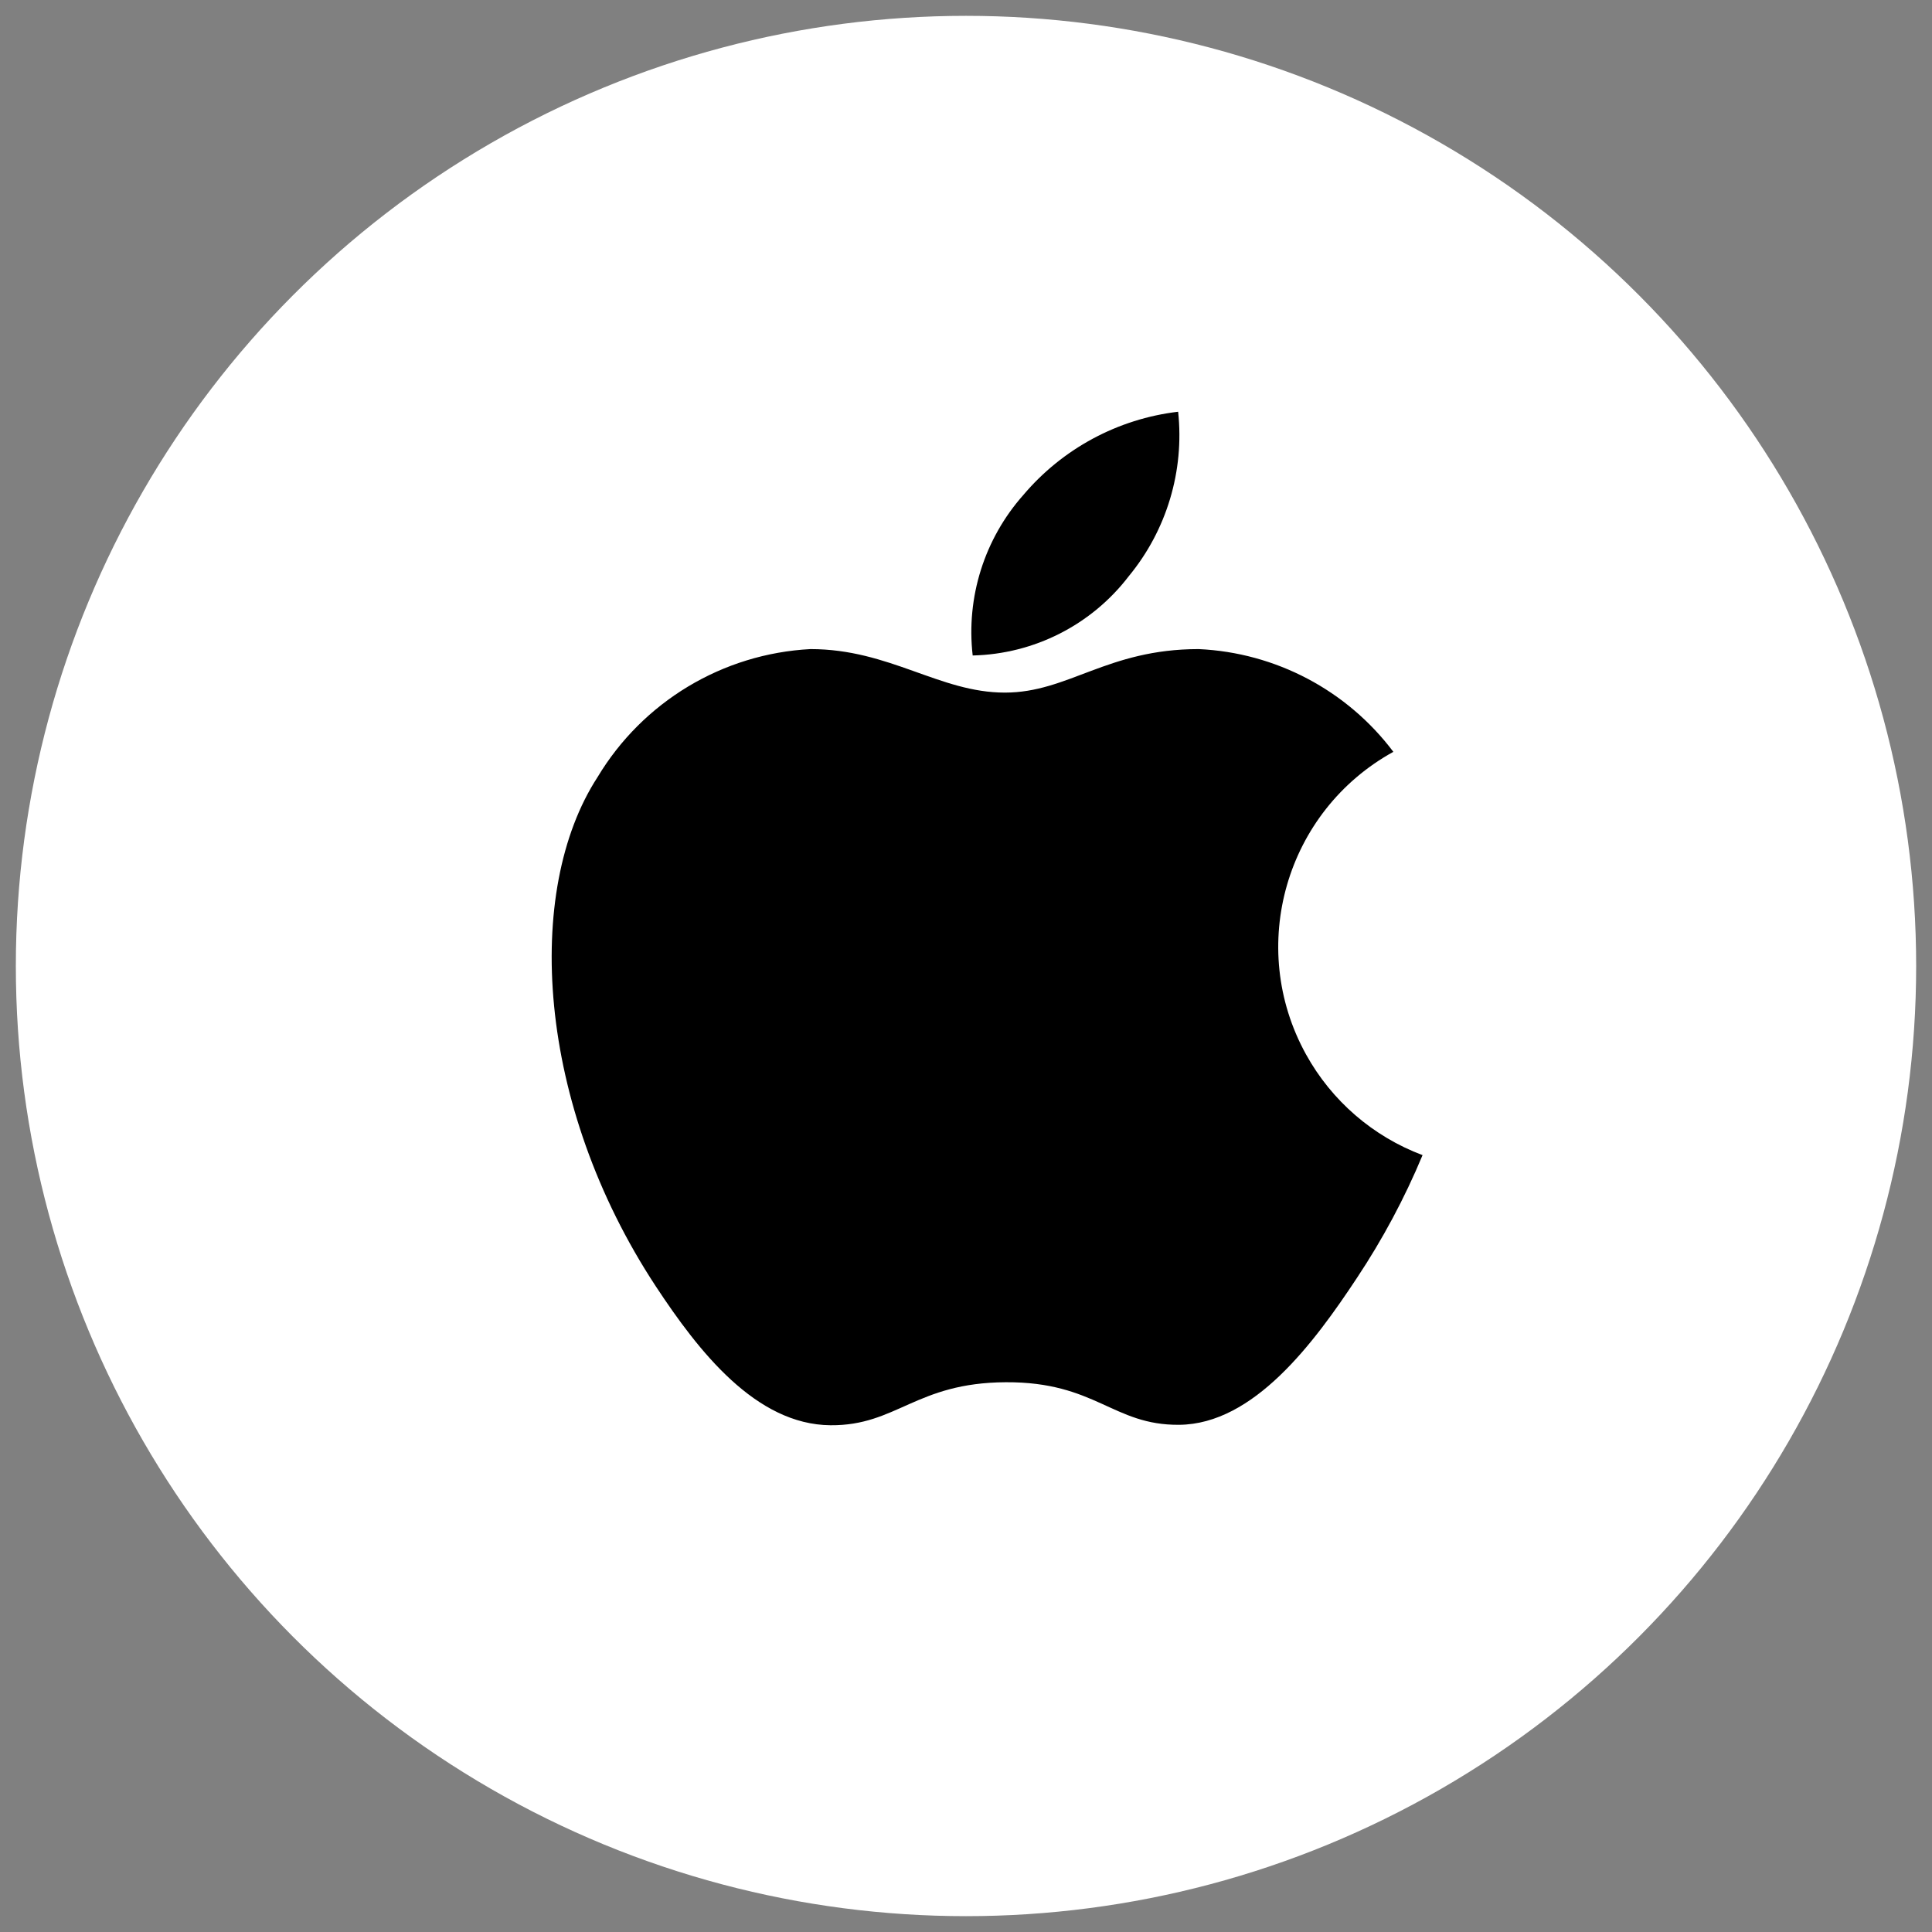 <?xml version="1.0" encoding="utf-8"?>
<!-- Generator: Adobe Illustrator 26.0.1, SVG Export Plug-In . SVG Version: 6.00 Build 0)  -->
<!DOCTYPE svg PUBLIC "-//W3C//DTD SVG 1.1//EN" "http://www.w3.org/Graphics/SVG/1.1/DTD/svg11.dtd">
<svg version="1.1" xmlns:x="http://ns.adobe.com/Extensibility/1.0/" xmlns:i="http://ns.adobe.com/AdobeIllustrator/10.0/" xmlns:graph="http://ns.adobe.com/Graphs/1.0/"
	 xmlns="http://www.w3.org/2000/svg" xmlns:xlink="http://www.w3.org/1999/xlink" x="0px" y="0px" width="61px" height="61px"
	 viewBox="0 0 61 61" style="enable-background:new 0 0 61 61;" xml:space="preserve">
<rect x="0" y="0" width="61" height="61" fill="#808080" stroke="none"/>
<style type="text/css">
	.st0{fill:#5E5E5E;}
	.st1{fill:#2C6C94;}
	.st2{fill:none;}
	.st3{fill:#AA487B;}
	.st4{display:none;opacity:0.31;fill:#FF0000;enable-background:new    ;}
	.st5{fill:#FFFFFF;}
	.st6{fill:#A4A4A4;}
	.st7{display:none;opacity:0.15;fill:#FF0000;enable-background:new    ;}
	.st8{fill:#065776;}
	.st9{fill:#FFEEB5;}
	.st10{fill:url(#Path_134_00000016783107785666647700000007234049924369876612_);}
	.st11{fill:url(#Path_135_00000073001934968857198400000008060870747476302506_);}
	.st12{fill:url(#Path_136_00000166648951991605323140000013000041060696683159_);}
	.st13{fill:#EFC849;}
	.st14{fill:#E4BC48;}
	.st15{fill:#DBA535;}
	.st16{fill:#F0B639;}
	.st17{fill:#E3A937;}
	.st18{fill:#CB973A;}
	.st19{fill:#D8A239;}
	.st20{fill:#222222;}
	.st21{fill:#26ADCF;}
	.st22{fill:#555555;}
	.st23{fill:#777777;}
	.st24{display:none;opacity:0.42;fill:#FF0000;enable-background:new    ;}
	.st25{fill:url(#SVGID_1_);}
	.st26{fill:url(#SVGID_00000142156476354467176350000014163610330281038501_);}
	.st27{fill:url(#SVGID_00000162339323016350734980000010570695968521810068_);}
	.st28{fill:url(#SVGID_00000106842180485256193520000005008132789498898593_);}
	.st29{opacity:0.2;enable-background:new    ;}
	.st30{opacity:0.12;enable-background:new    ;}
	.st31{opacity:0.25;fill:#FFFFFF;enable-background:new    ;}
	.st32{fill:url(#SVGID_00000130612641004151961190000013004765513253923490_);}
	.st33{fill:url(#SVGID_00000065048312215081181010000009761404549802269312_);}
	.st34{fill:url(#SVGID_00000118388954751834077280000008992233252220646028_);}
	.st35{fill:url(#SVGID_00000090257453108234144500000008597130459140393101_);}
	.st36{enable-background:new    ;}
</style>
<g id="Layer_1">
</g>
<g id="Layer_2">
	<circle class="st5" cx="30.5" cy="30.5" r="30"/>
	<path id="Path_34_00000125589224460505360680000003469248851171433651_" d="M44.915,36.472c-0.565,1.356-1.259,2.654-2.072,3.877
		c-1.358,2.056-3.259,4.617-5.612,4.637c-2.095,0.019-2.63-1.358-5.475-1.344s-3.44,1.374-5.534,1.358
		c-2.357-0.019-4.161-2.329-5.515-4.385c-3.781-5.748-4.17-12.493-1.841-16.077c1.429-2.382,3.949-3.898,6.723-4.044
		c2.504,0,4.074,1.374,6.138,1.374c2.007,0,3.225-1.374,6.119-1.374c2.43,0.111,4.685,1.3,6.147,3.244
		c-3.399,1.875-4.634,6.151-2.759,9.55c0.809,1.467,2.116,2.597,3.685,3.185"/>
	<path id="Path_35_00000067920599359760464330000002997428265901802911_" class="st36" d="M35.639,18.193
		c1.197-1.451,1.759-3.323,1.559-5.193c-1.904,0.225-3.651,1.166-4.889,2.63c-1.228,1.385-1.809,3.227-1.598,5.066
		c1.938-0.044,3.751-0.965,4.929-2.504"/>
</g>
</svg>
